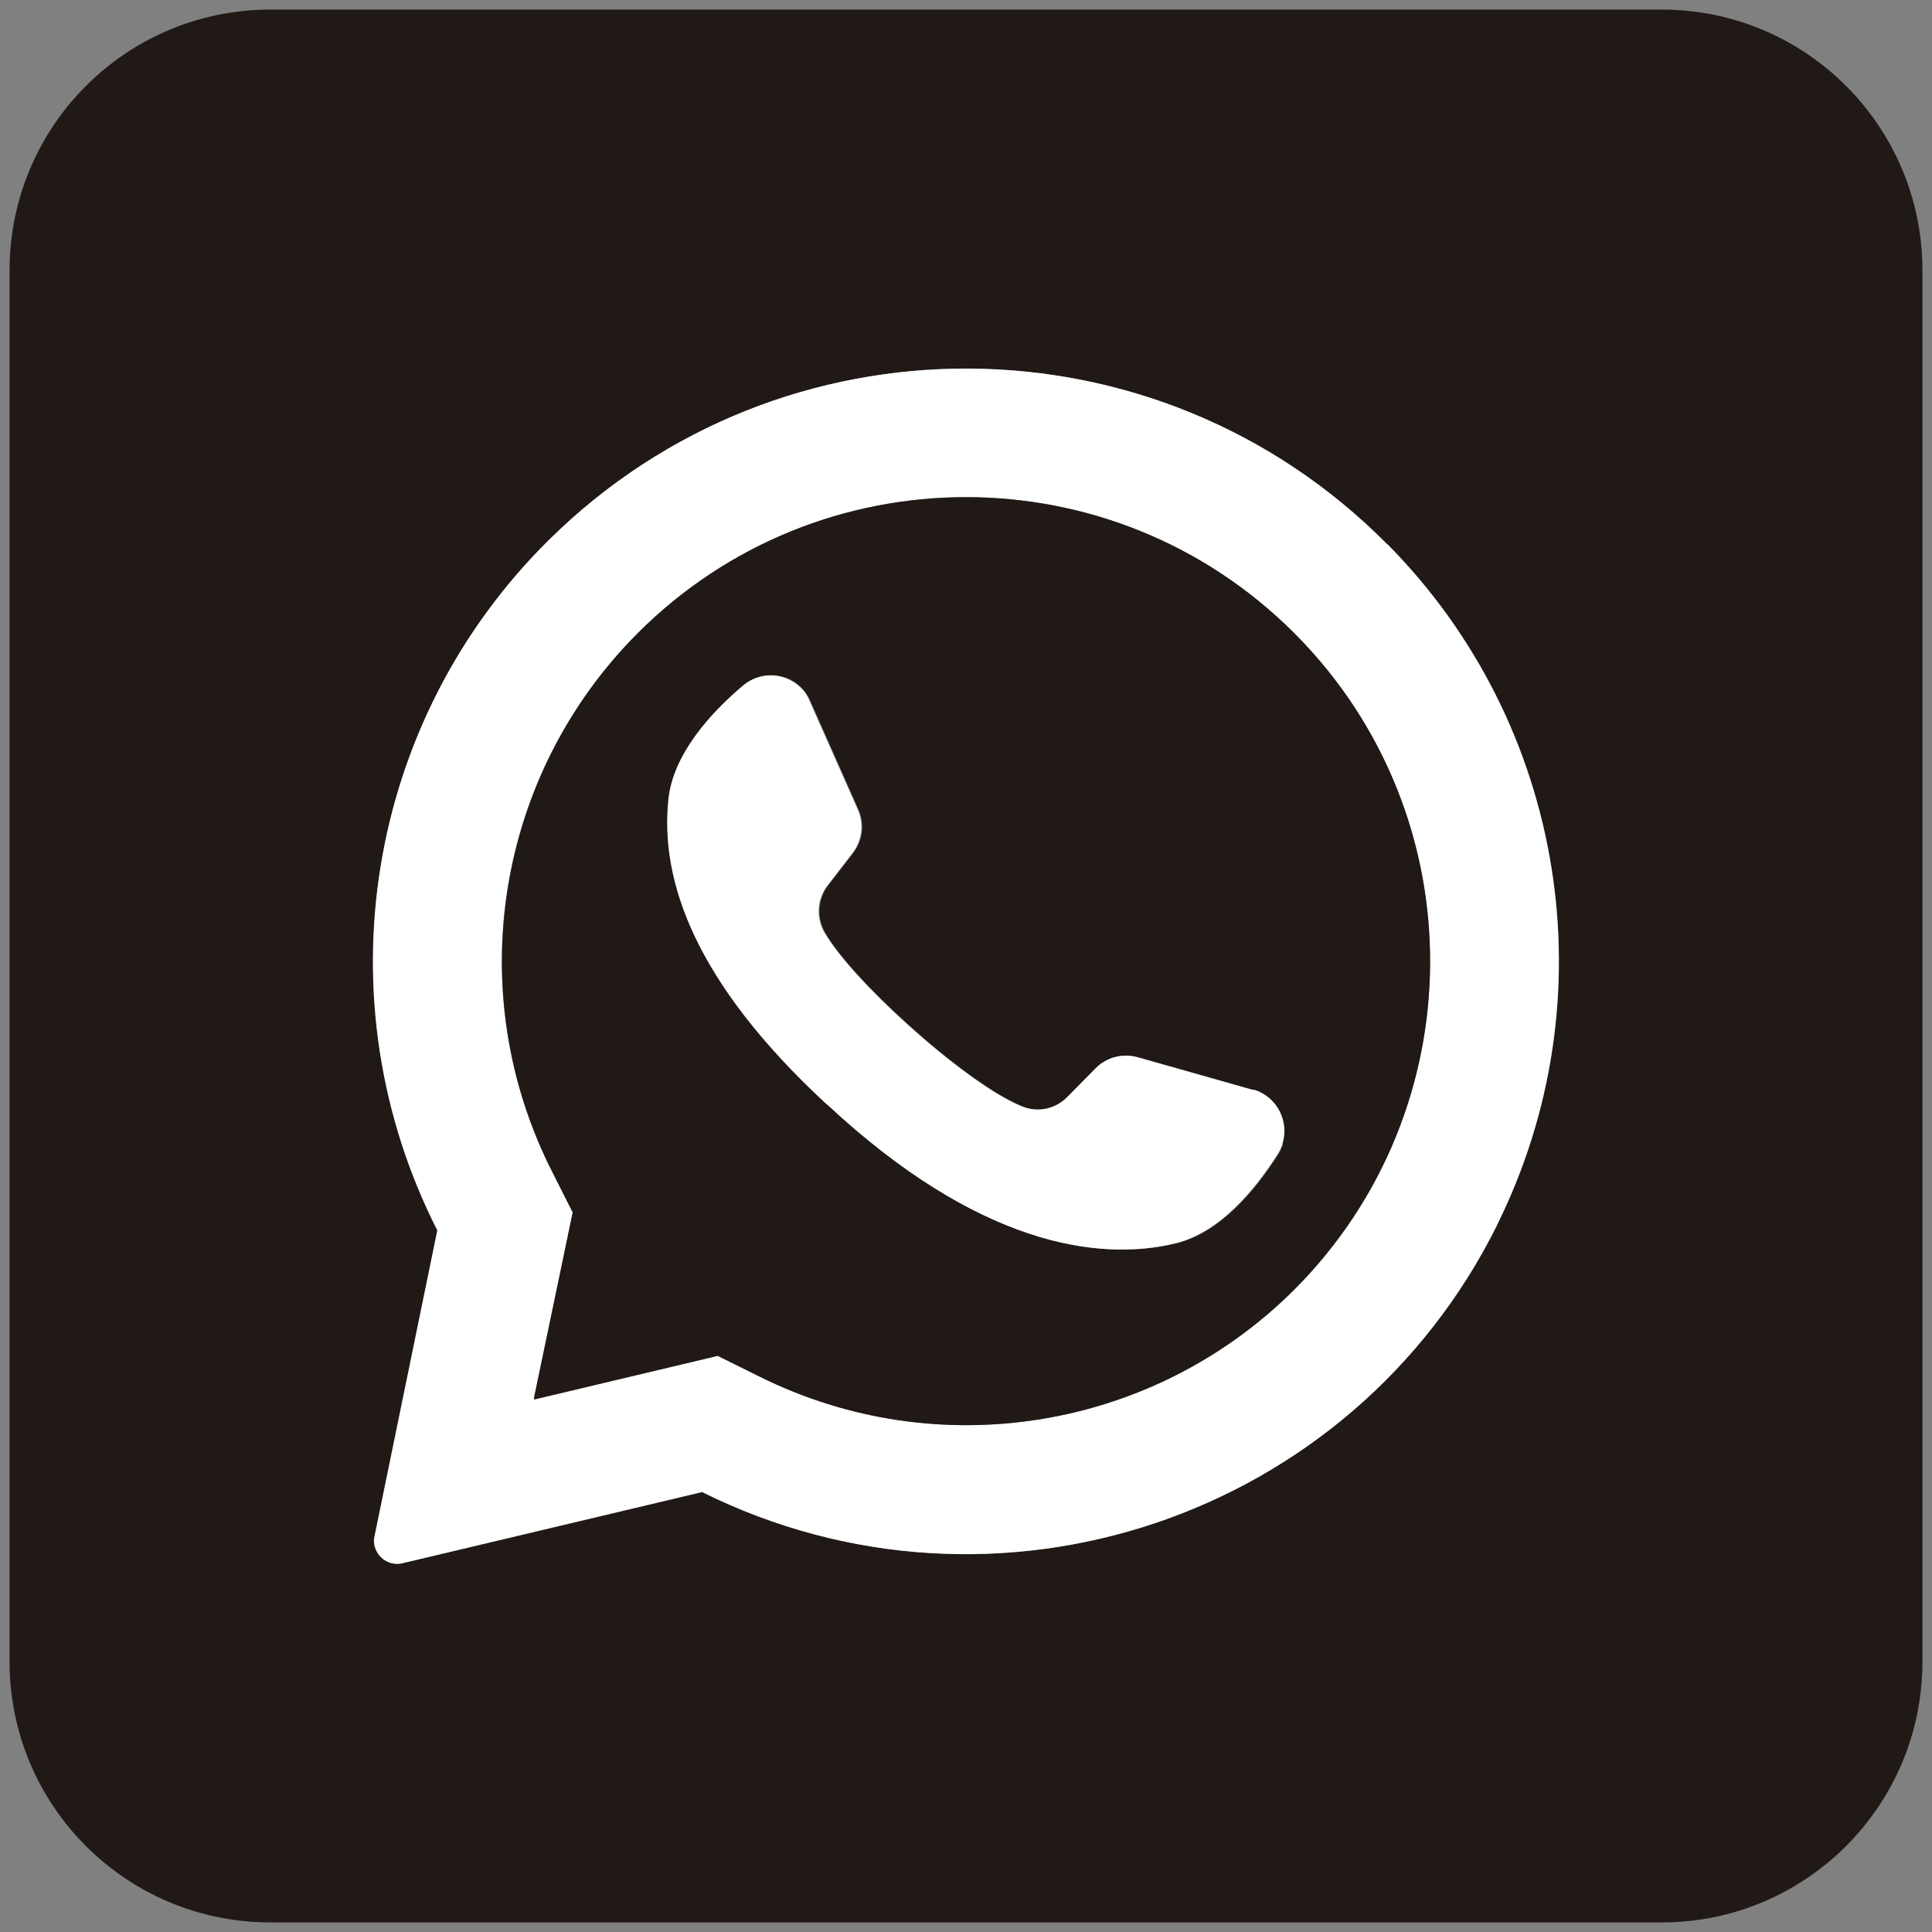 <?xml version="1.0" encoding="UTF-8"?>
<svg id="Layer_1" data-name="Layer 1" xmlns="http://www.w3.org/2000/svg" viewBox="0 0 50.5 50.5">
  <rect x="0" y="0" width="50.5" height="50.5" fill="#808080" stroke="none"/>
  <defs>
    <style>
      .cls-1 {
        fill: #fff;
      }

      .cls-2 {
        fill: #201916;
      }
    </style>
  </defs>
  <g id="whatsapp">
    <g id="icon">
      <g>
        <path class="cls-2" d="m50.25,7.07v36.36c0,3.77-3.05,6.82-6.82,6.82H7.07c-3.77,0-6.82-3.05-6.82-6.82V7.07C.25,3.3,3.3.25,7.07.25h36.36c3.77,0,6.82,3.05,6.82,6.82Zm-11.12,24.95c2.95-5.93,1.8-13.08-2.86-17.79-6.02-6.08-15.84-6.13-21.92-.11-4.79,4.74-5.97,12.04-2.91,18.04l-1.64,7.99c-.04.16,0,.33.09.46.14.21.39.31.64.25l7.83-1.86c7.67,3.81,16.97.68,20.78-6.98Z"/>
        <path class="cls-1" d="m36.27,14.23c4.66,4.71,5.8,11.86,2.86,17.79-3.81,7.67-13.11,10.79-20.78,6.98l-7.83,1.86c-.24.06-.5-.04-.64-.25-.09-.13-.13-.3-.09-.46l1.64-7.99c-3.05-6.01-1.88-13.3,2.91-18.04,6.08-6.02,15.9-5.98,21.92.11Zm-2.44,19.48c4.71-4.71,4.74-12.35.06-17.1-.02-.02-.04-.04-.06-.06-4.74-4.74-12.42-4.74-17.16,0-3.72,3.72-4.62,9.4-2.23,14.09l.53,1.05-.99,4.83v.06s4.78-1.14,4.78-1.14l1.09.54c4.67,2.32,10.29,1.41,13.98-2.27Z"/>
        <path class="cls-2" d="m33.89,16.61c4.68,4.75,4.65,12.38-.06,17.1-3.69,3.68-9.32,4.59-13.98,2.27l-1.09-.54-4.8,1.14v-.06s1.01-4.83,1.01-4.83l-.53-1.05c-2.38-4.68-1.48-10.37,2.23-14.09,4.74-4.74,12.42-4.74,17.16,0,.02.02.04.04.06.06Zm-.37,13.3c.18-.6-.15-1.24-.75-1.42l-3-.85c-.39-.11-.82,0-1.11.28l-.74.75c-.31.32-.78.42-1.19.25-.75-.3-1.93-1.18-3-2.15-.95-.85-1.81-1.78-2.17-2.41-.22-.39-.18-.88.1-1.23l.64-.83c.25-.32.31-.76.14-1.14l-1.26-2.84c-.04-.1-.1-.19-.17-.28-.4-.47-1.11-.53-1.57-.12-.84.71-1.83,1.78-1.95,2.98-.22,2.1.68,4.75,4.11,7.94l.05.04c3.91,3.64,7.05,4.12,9.09,3.62,1.17-.28,2.1-1.42,2.68-2.34.05-.08.09-.17.12-.26Z"/>
        <path class="cls-1" d="m32.77,28.48c.6.18.94.82.75,1.42-.03.09-.07.18-.12.26-.59.93-1.52,2.06-2.68,2.34-2.04.49-5.18.02-9.09-3.62l-.05-.04c-3.43-3.18-4.33-5.83-4.11-7.94.12-1.19,1.11-2.27,1.95-2.98.47-.4,1.17-.34,1.57.12.07.08.13.18.17.28l1.26,2.84c.17.38.11.81-.14,1.14l-.64.83c-.28.35-.32.84-.1,1.23.36.63,1.22,1.55,2.17,2.41,1.07.97,2.25,1.85,3,2.15.41.17.88.07,1.19-.25l.74-.75c.29-.29.71-.4,1.11-.28l3,.85Z"/>
      </g>
    </g>
  </g>
</svg>